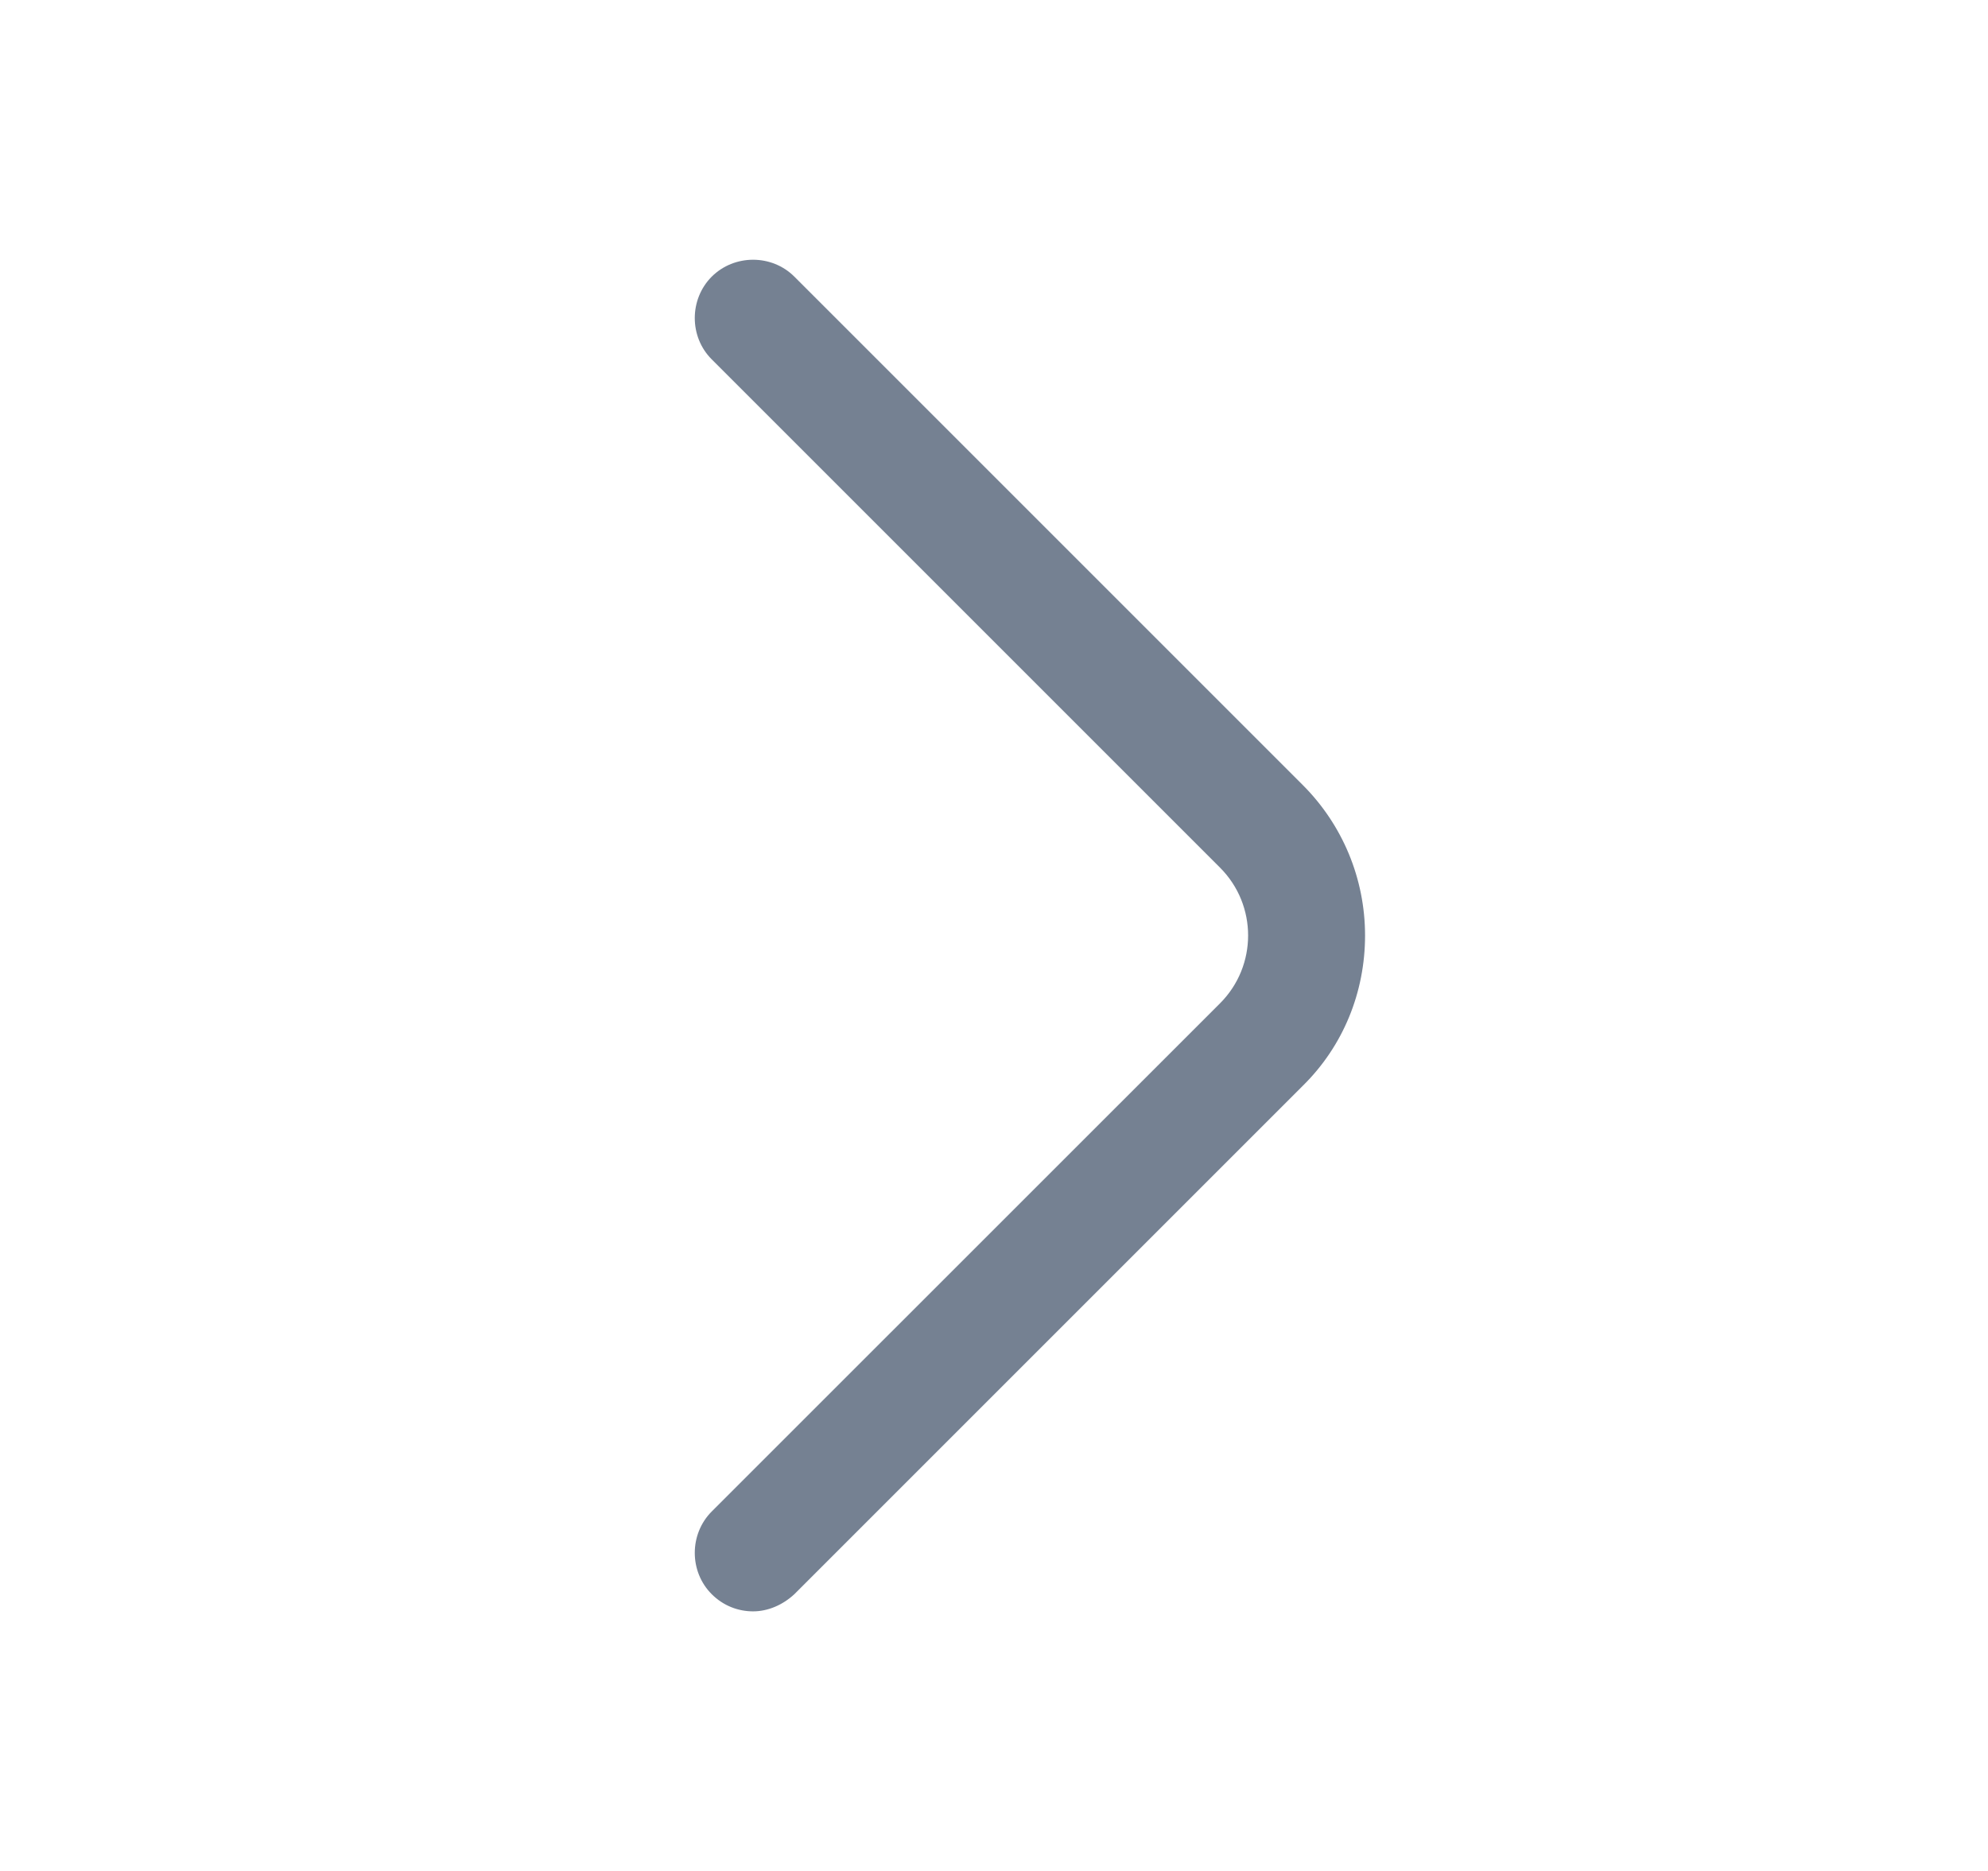 <svg width="17" height="16" viewBox="0 0 17 16" fill="none" xmlns="http://www.w3.org/2000/svg">
<path d="M6.44 13.78C6.313 13.78 6.186 13.733 6.086 13.633C5.893 13.44 5.893 13.12 6.086 12.926L10.433 8.58C10.753 8.26 10.753 7.74 10.433 7.42L6.086 3.073C5.893 2.88 5.893 2.56 6.086 2.366C6.28 2.173 6.6 2.173 6.793 2.366L11.14 6.713C11.48 7.053 11.673 7.513 11.673 8C11.673 8.486 11.486 8.946 11.14 9.286L6.793 13.633C6.693 13.726 6.566 13.78 6.44 13.78Z" fill="#758192"/>
</svg>

